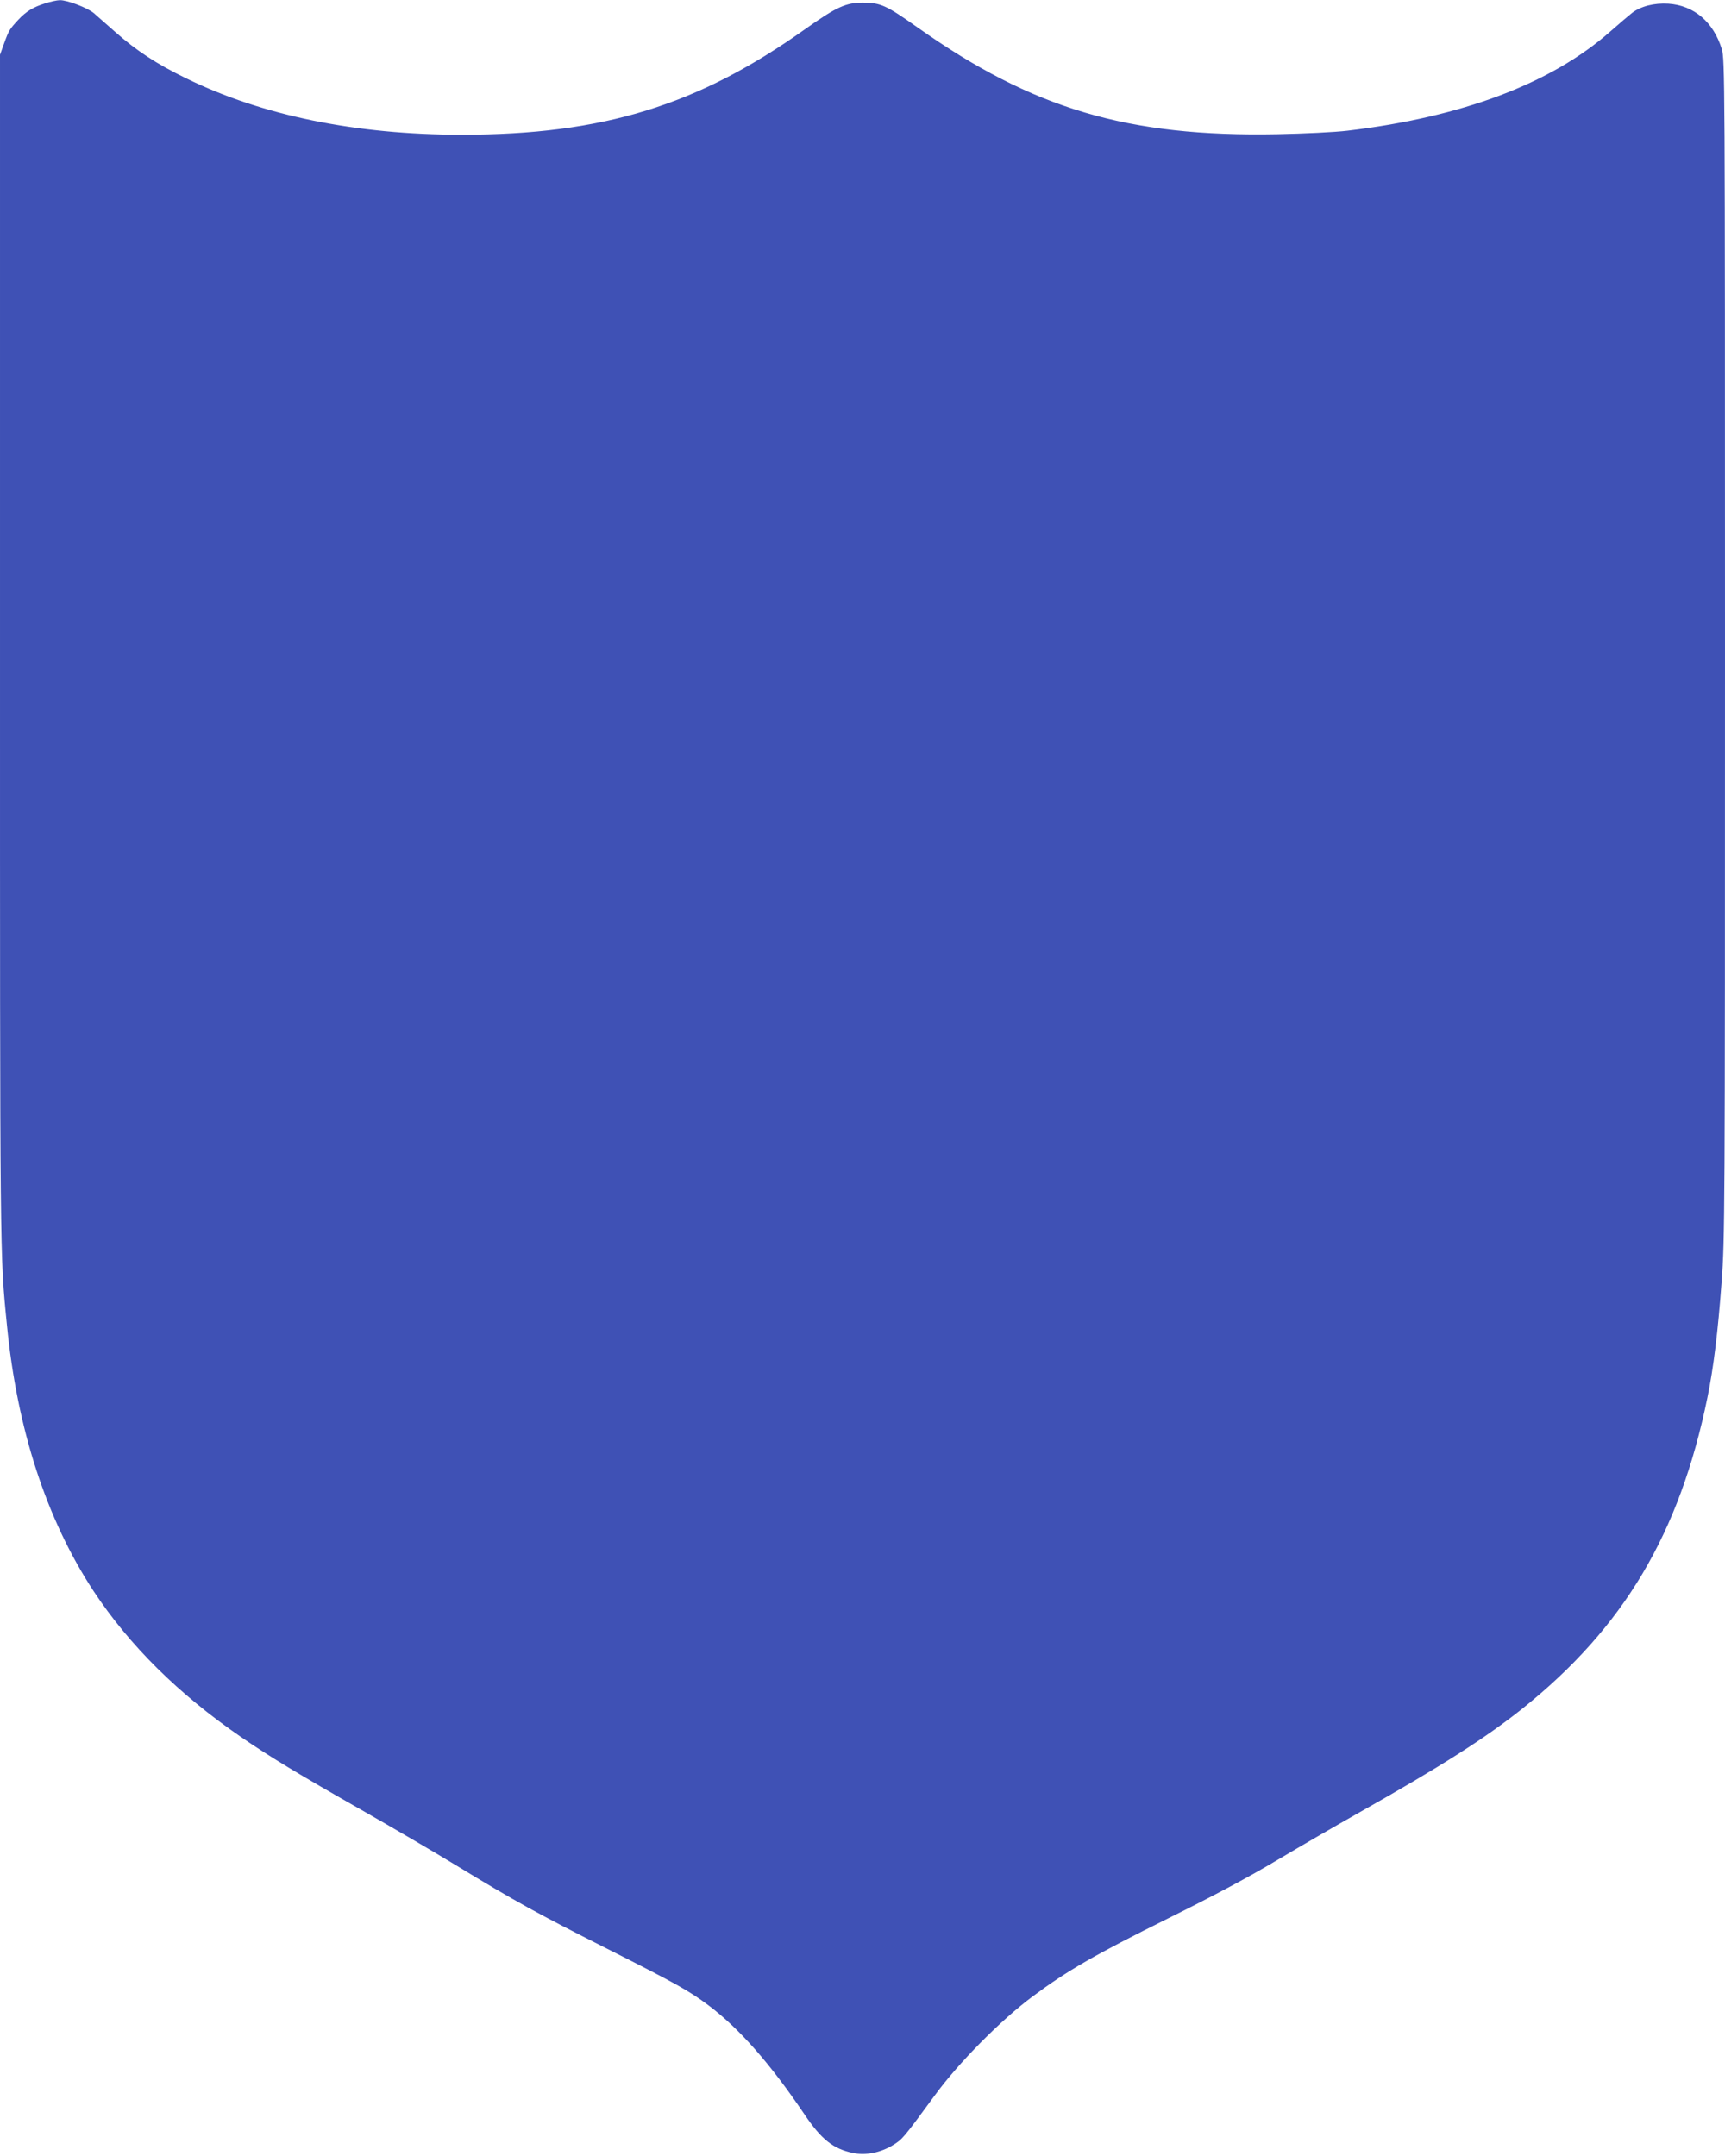 <?xml version="1.0" standalone="no"?>
<!DOCTYPE svg PUBLIC "-//W3C//DTD SVG 20010904//EN"
 "http://www.w3.org/TR/2001/REC-SVG-20010904/DTD/svg10.dtd">
<svg version="1.0" xmlns="http://www.w3.org/2000/svg"
 width="1024pt" height="1280pt" viewBox="0 0 1024 1280"
 preserveAspectRatio="xMidYMid meet">
<g transform="translate(0,1280) scale(0.1,-0.1)"
fill="#3f51b5" stroke="none">
<path d="M268 12780 c-71 -22 -113 -48 -159 -97 -52 -56 -57 -64 -84 -139
l-25 -69 0 -3511 c0 -3671 -1 -3609 41 -4029 60 -619 235 -1156 515 -1582 212
-321 503 -610 874 -865 172 -118 340 -220 720 -436 179 -102 429 -248 555
-325 362 -220 484 -287 900 -497 410 -207 486 -250 600 -335 186 -140 366
-345 572 -650 99 -147 170 -203 286 -227 75 -16 163 1 237 46 57 35 60 38 250
297 141 193 391 446 581 587 206 153 365 245 806 464 270 134 484 248 652 349
138 82 355 208 483 280 482 272 747 441 964 614 603 482 935 1041 1100 1849
36 176 62 387 84 686 19 257 20 366 20 3760 0 3413 -1 3496 -19 3558 -49 161
-165 260 -317 270 -85 5 -164 -15 -216 -55 -20 -16 -78 -65 -130 -111 -348
-307 -877 -507 -1558 -588 -75 -9 -259 -18 -417 -21 -888 -17 -1452 150 -2136
634 -187 132 -218 146 -322 147 -103 1 -159 -25 -344 -156 -639 -455 -1202
-628 -2040 -628 -629 0 -1185 114 -1636 335 -177 86 -295 164 -423 277 -52 46
-108 95 -125 110 -38 32 -159 78 -202 77 -16 0 -56 -9 -87 -19z"/>
</g>
</svg>
